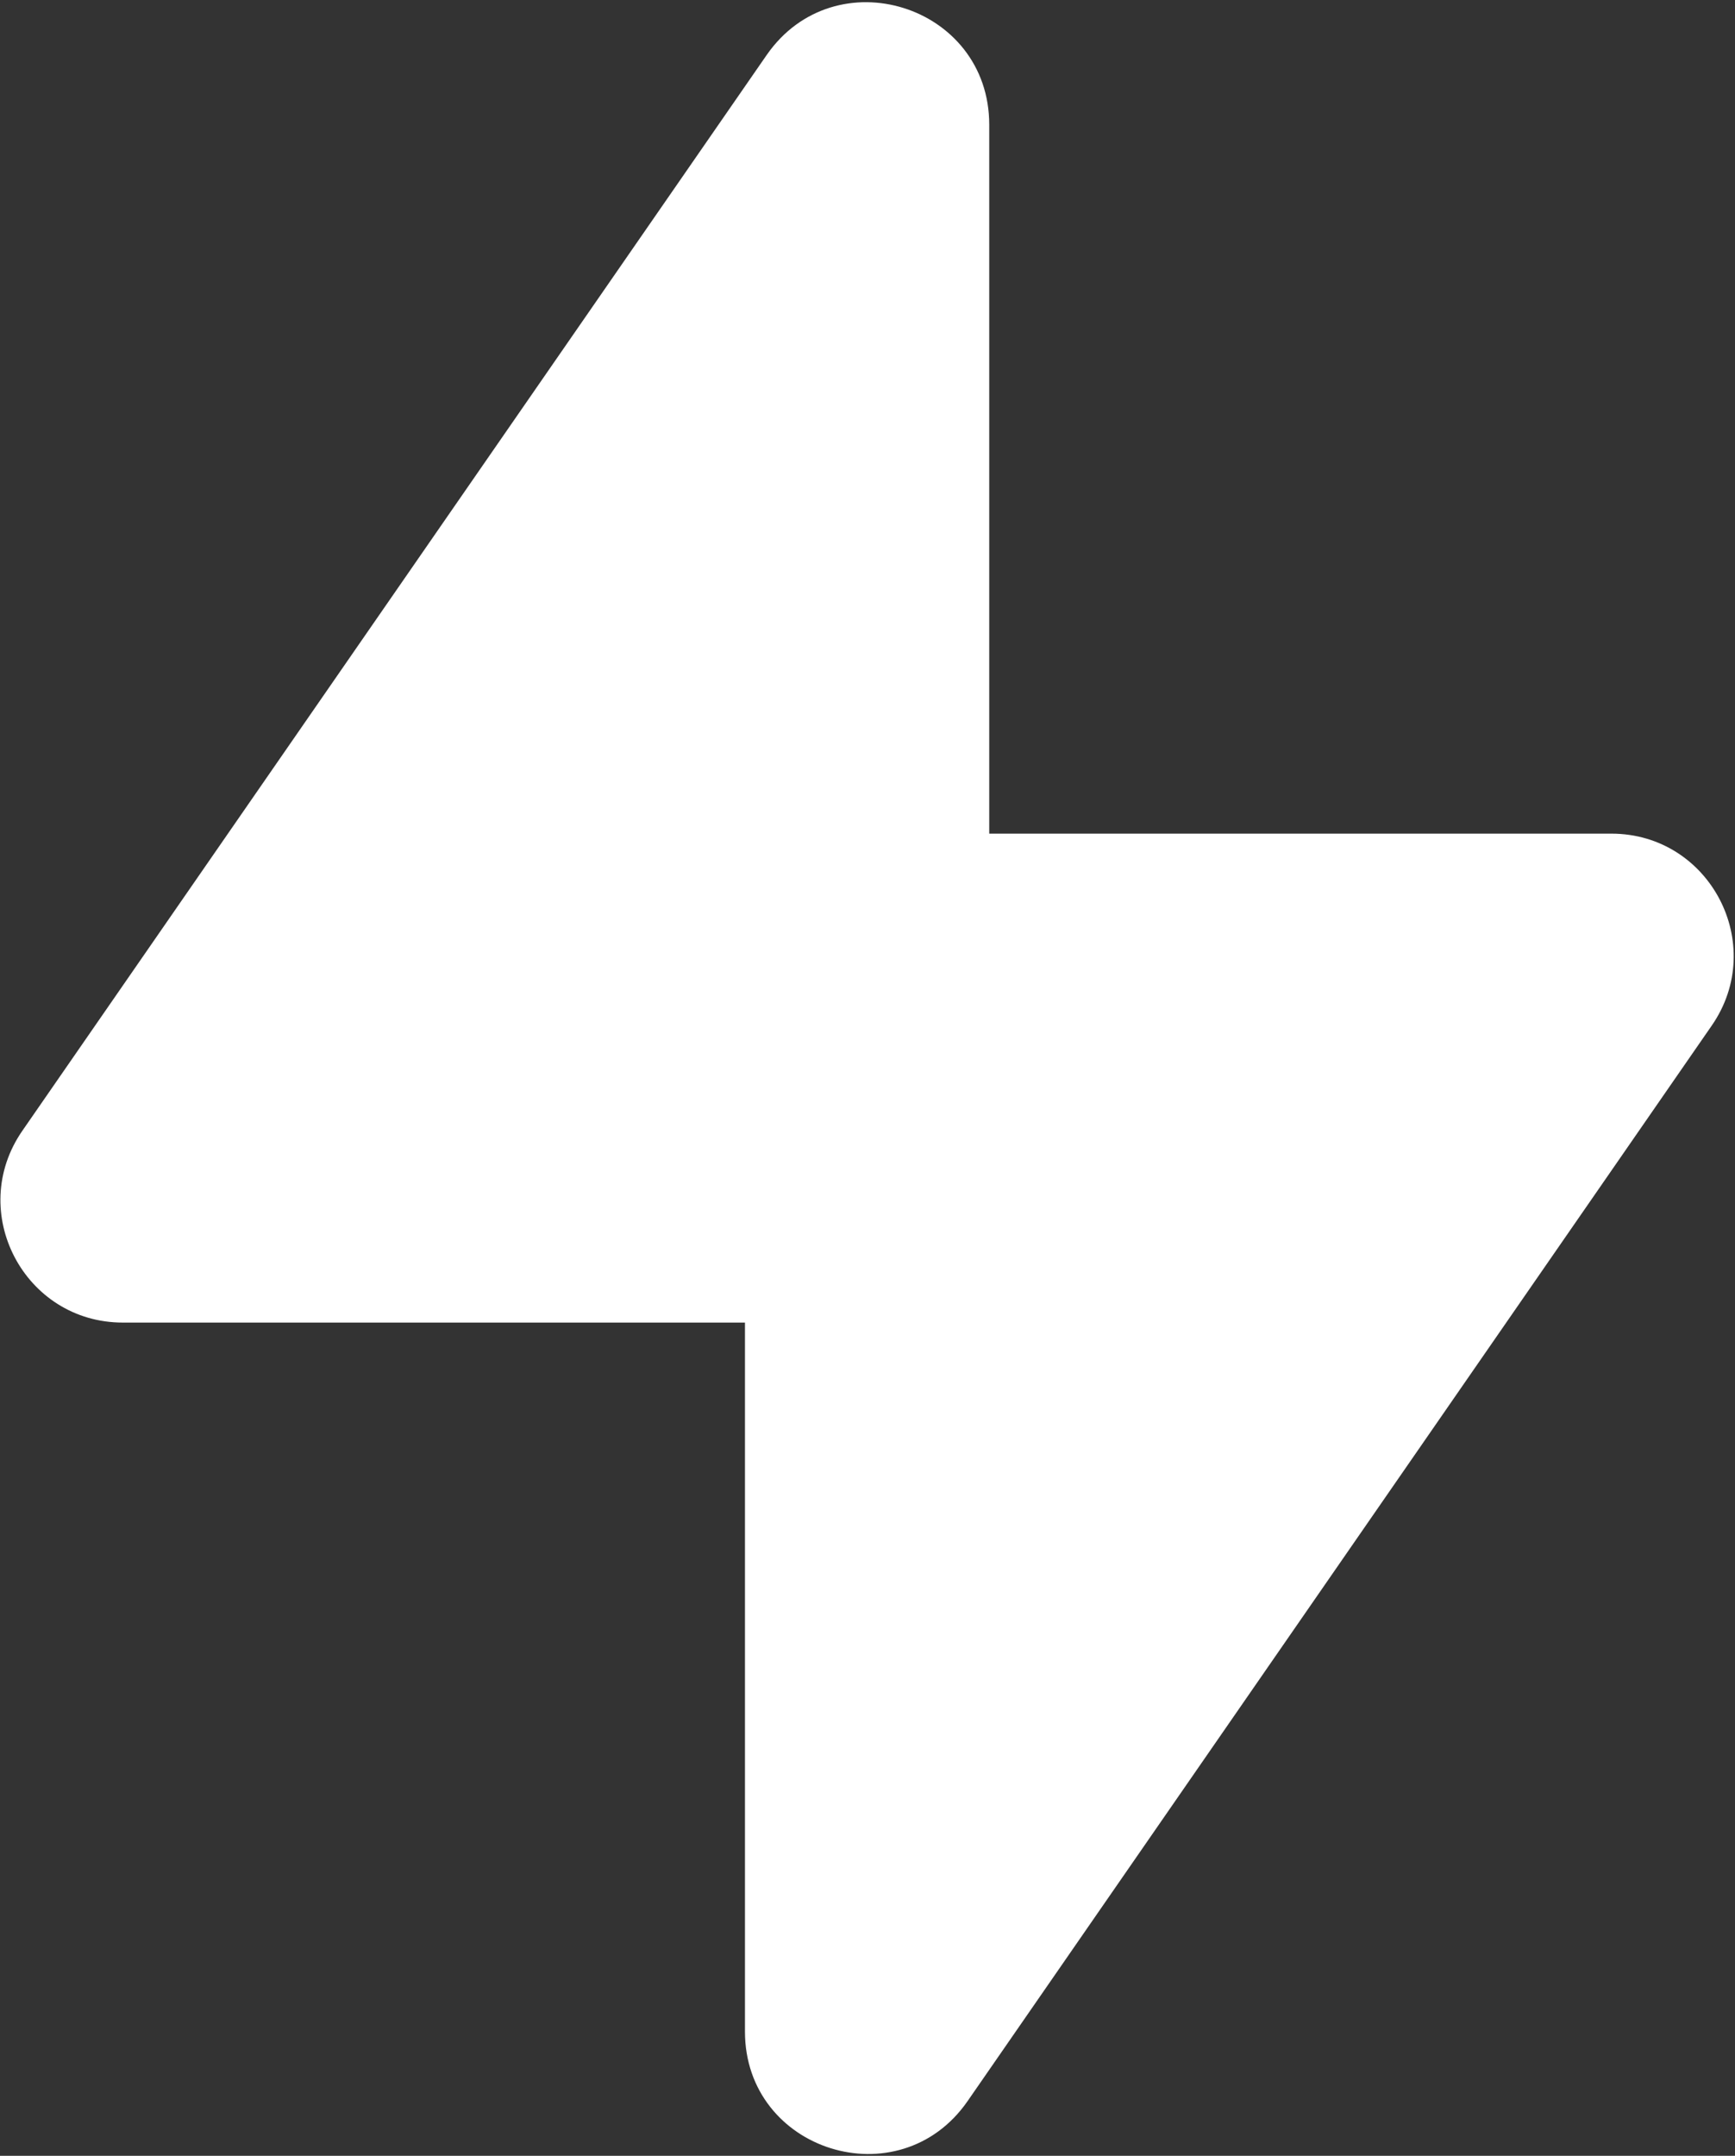 <svg xmlns="http://www.w3.org/2000/svg" width="463" height="575" fill="none"><rect width="100%" height="100%" fill="#333333" stroke="none"/><path fill="#fff" d="M456.807 273.526 258.205 560.411c-18.205 26.267-59.406 13.415-59.406-18.568V352.756H32.774c-26.3 0-41.795-29.538-26.795-51.179L204.58 14.692c18.205-26.267 59.406-13.414 59.406 18.569v189.087h166.025c26.267 0 41.763 29.537 26.795 51.178Z"/></svg>